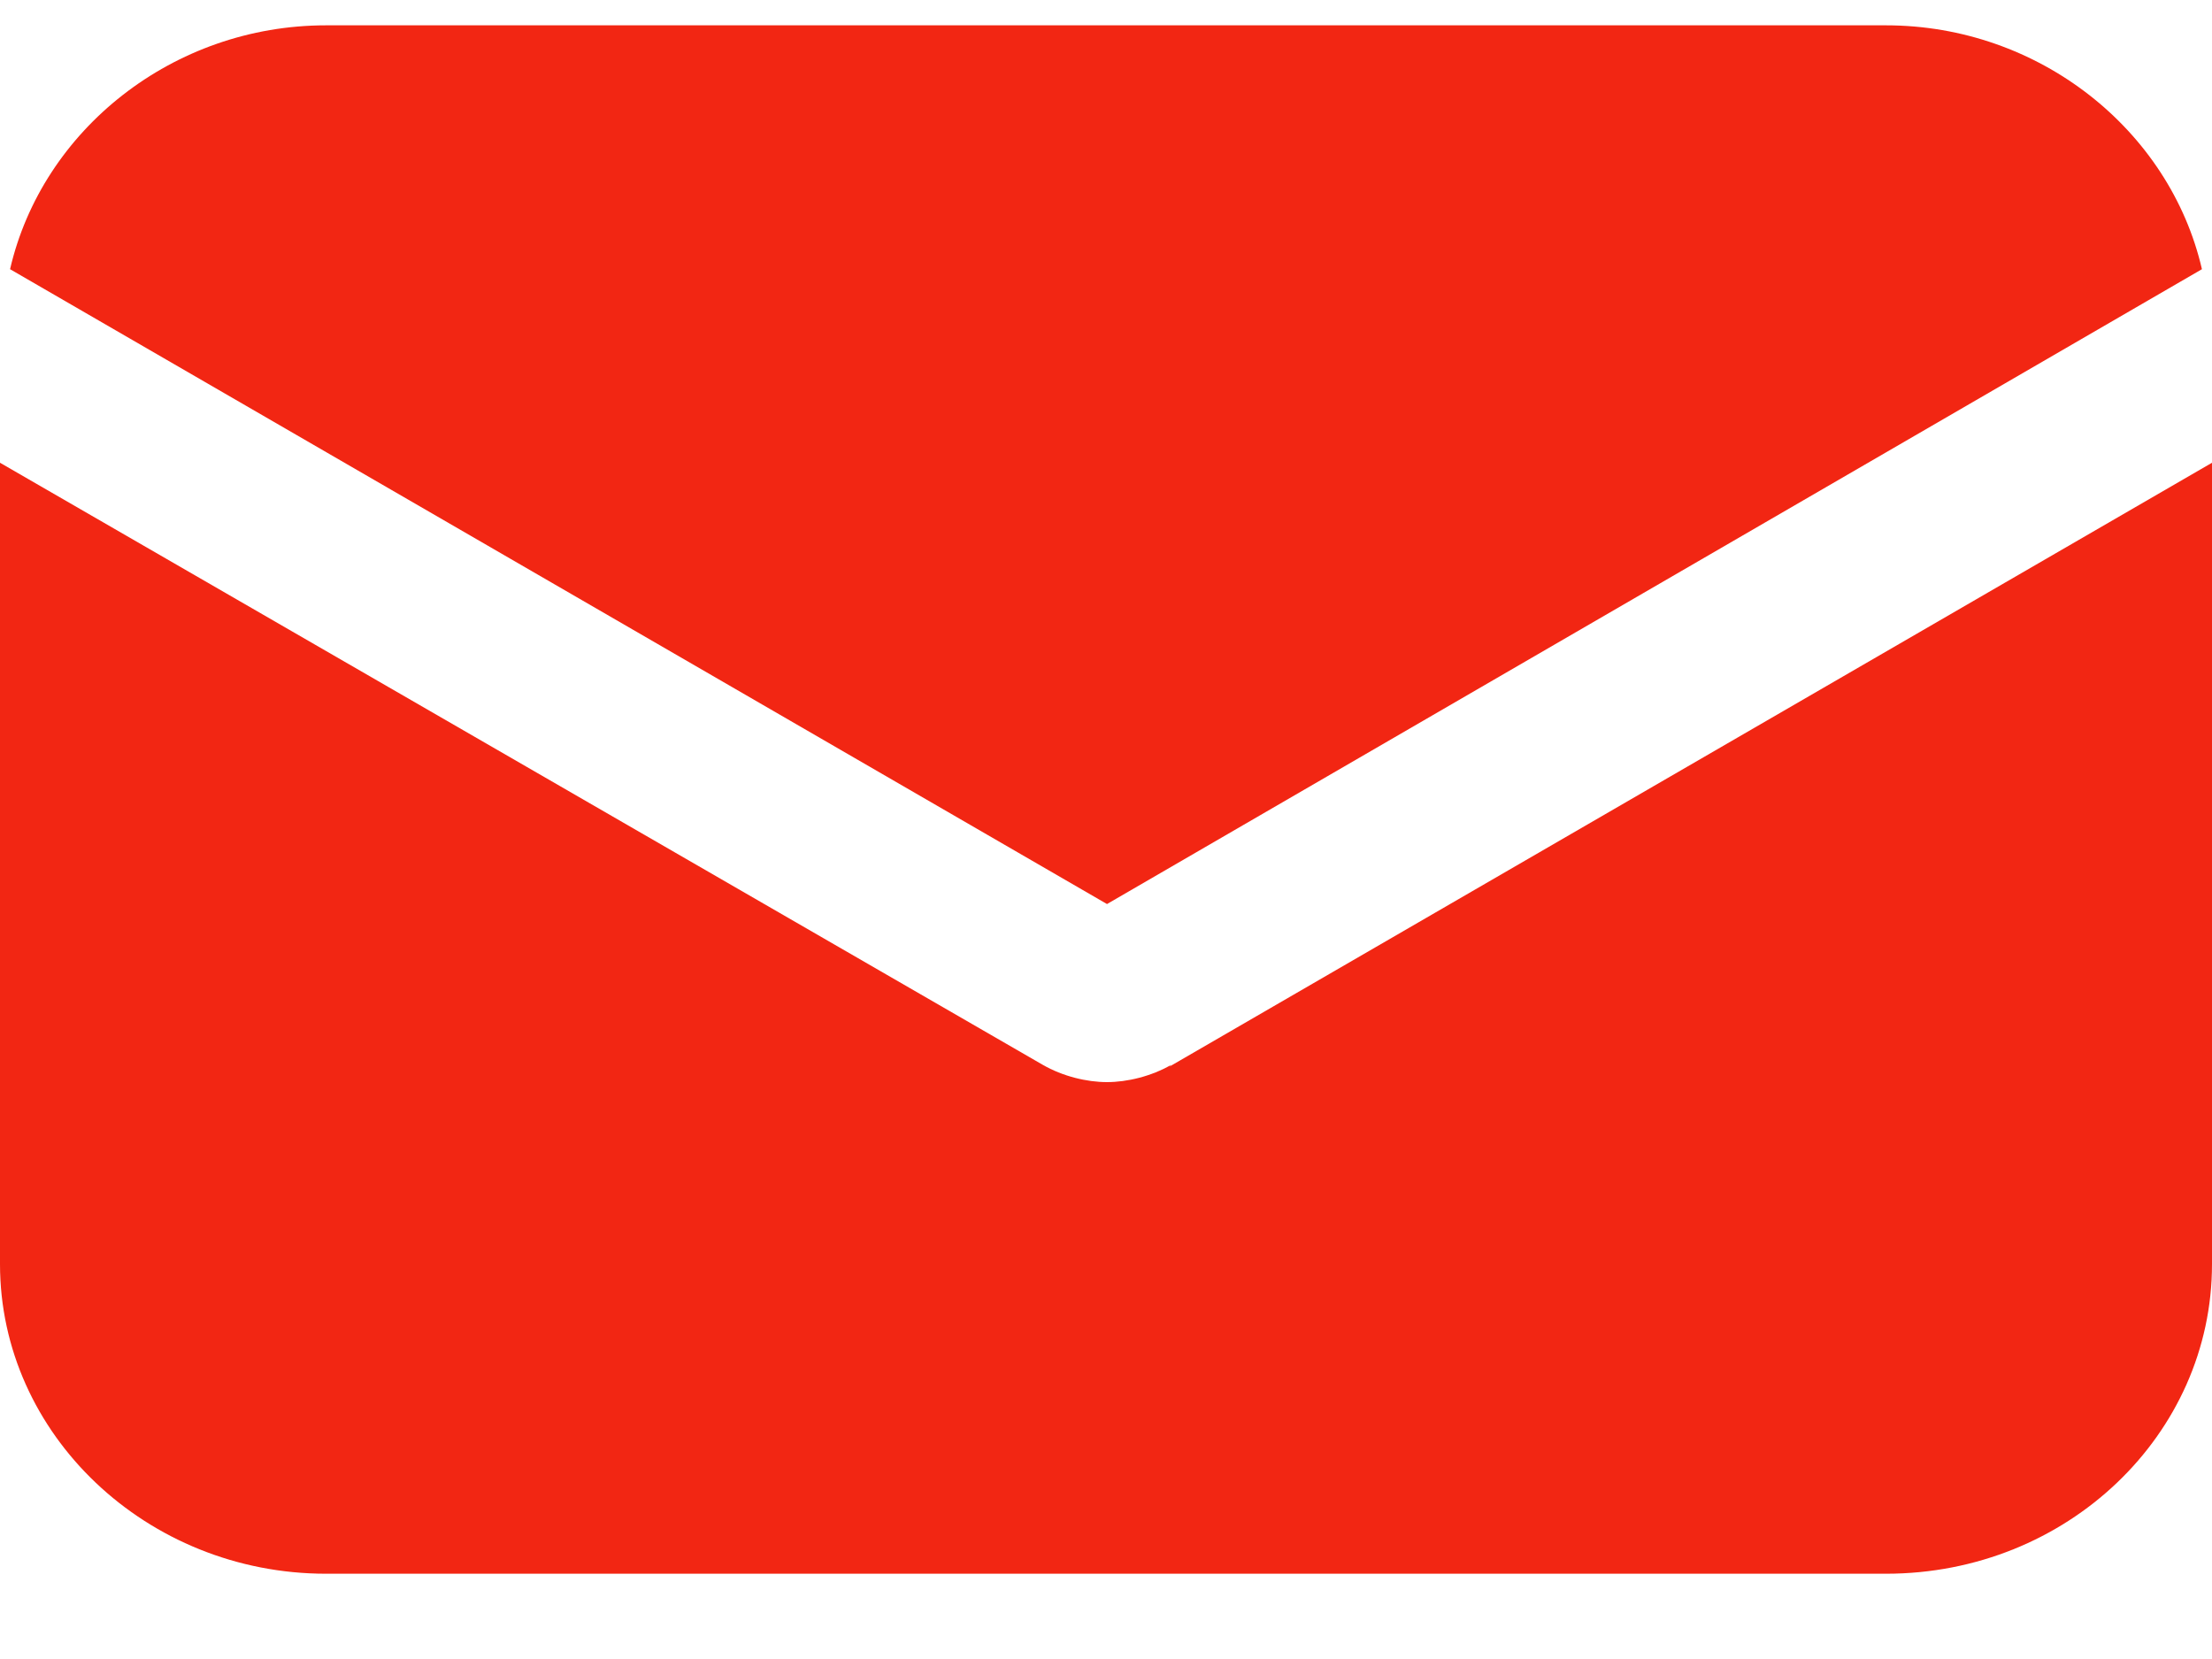 <?xml version="1.0" encoding="UTF-8"?> <svg xmlns="http://www.w3.org/2000/svg" width="20" height="15" viewBox="0 0 20 15" fill="none"><path d="M10.591 9.627C10.409 9.732 10.191 9.784 10.009 9.784C9.827 9.784 9.609 9.732 9.427 9.627L0 4.184V11.43C0 12.97 1.328 14.229 2.948 14.229H17.052C18.69 14.229 20 12.97 20 11.43V4.184L10.573 9.644L10.591 9.627ZM17.07 0.229H2.948C1.565 0.229 0.382 1.174 0.091 2.434L10.009 8.174L19.909 2.434C19.618 1.174 18.435 0.229 17.052 0.229L17.07 0.229Z" fill="#F22613"></path></svg> 